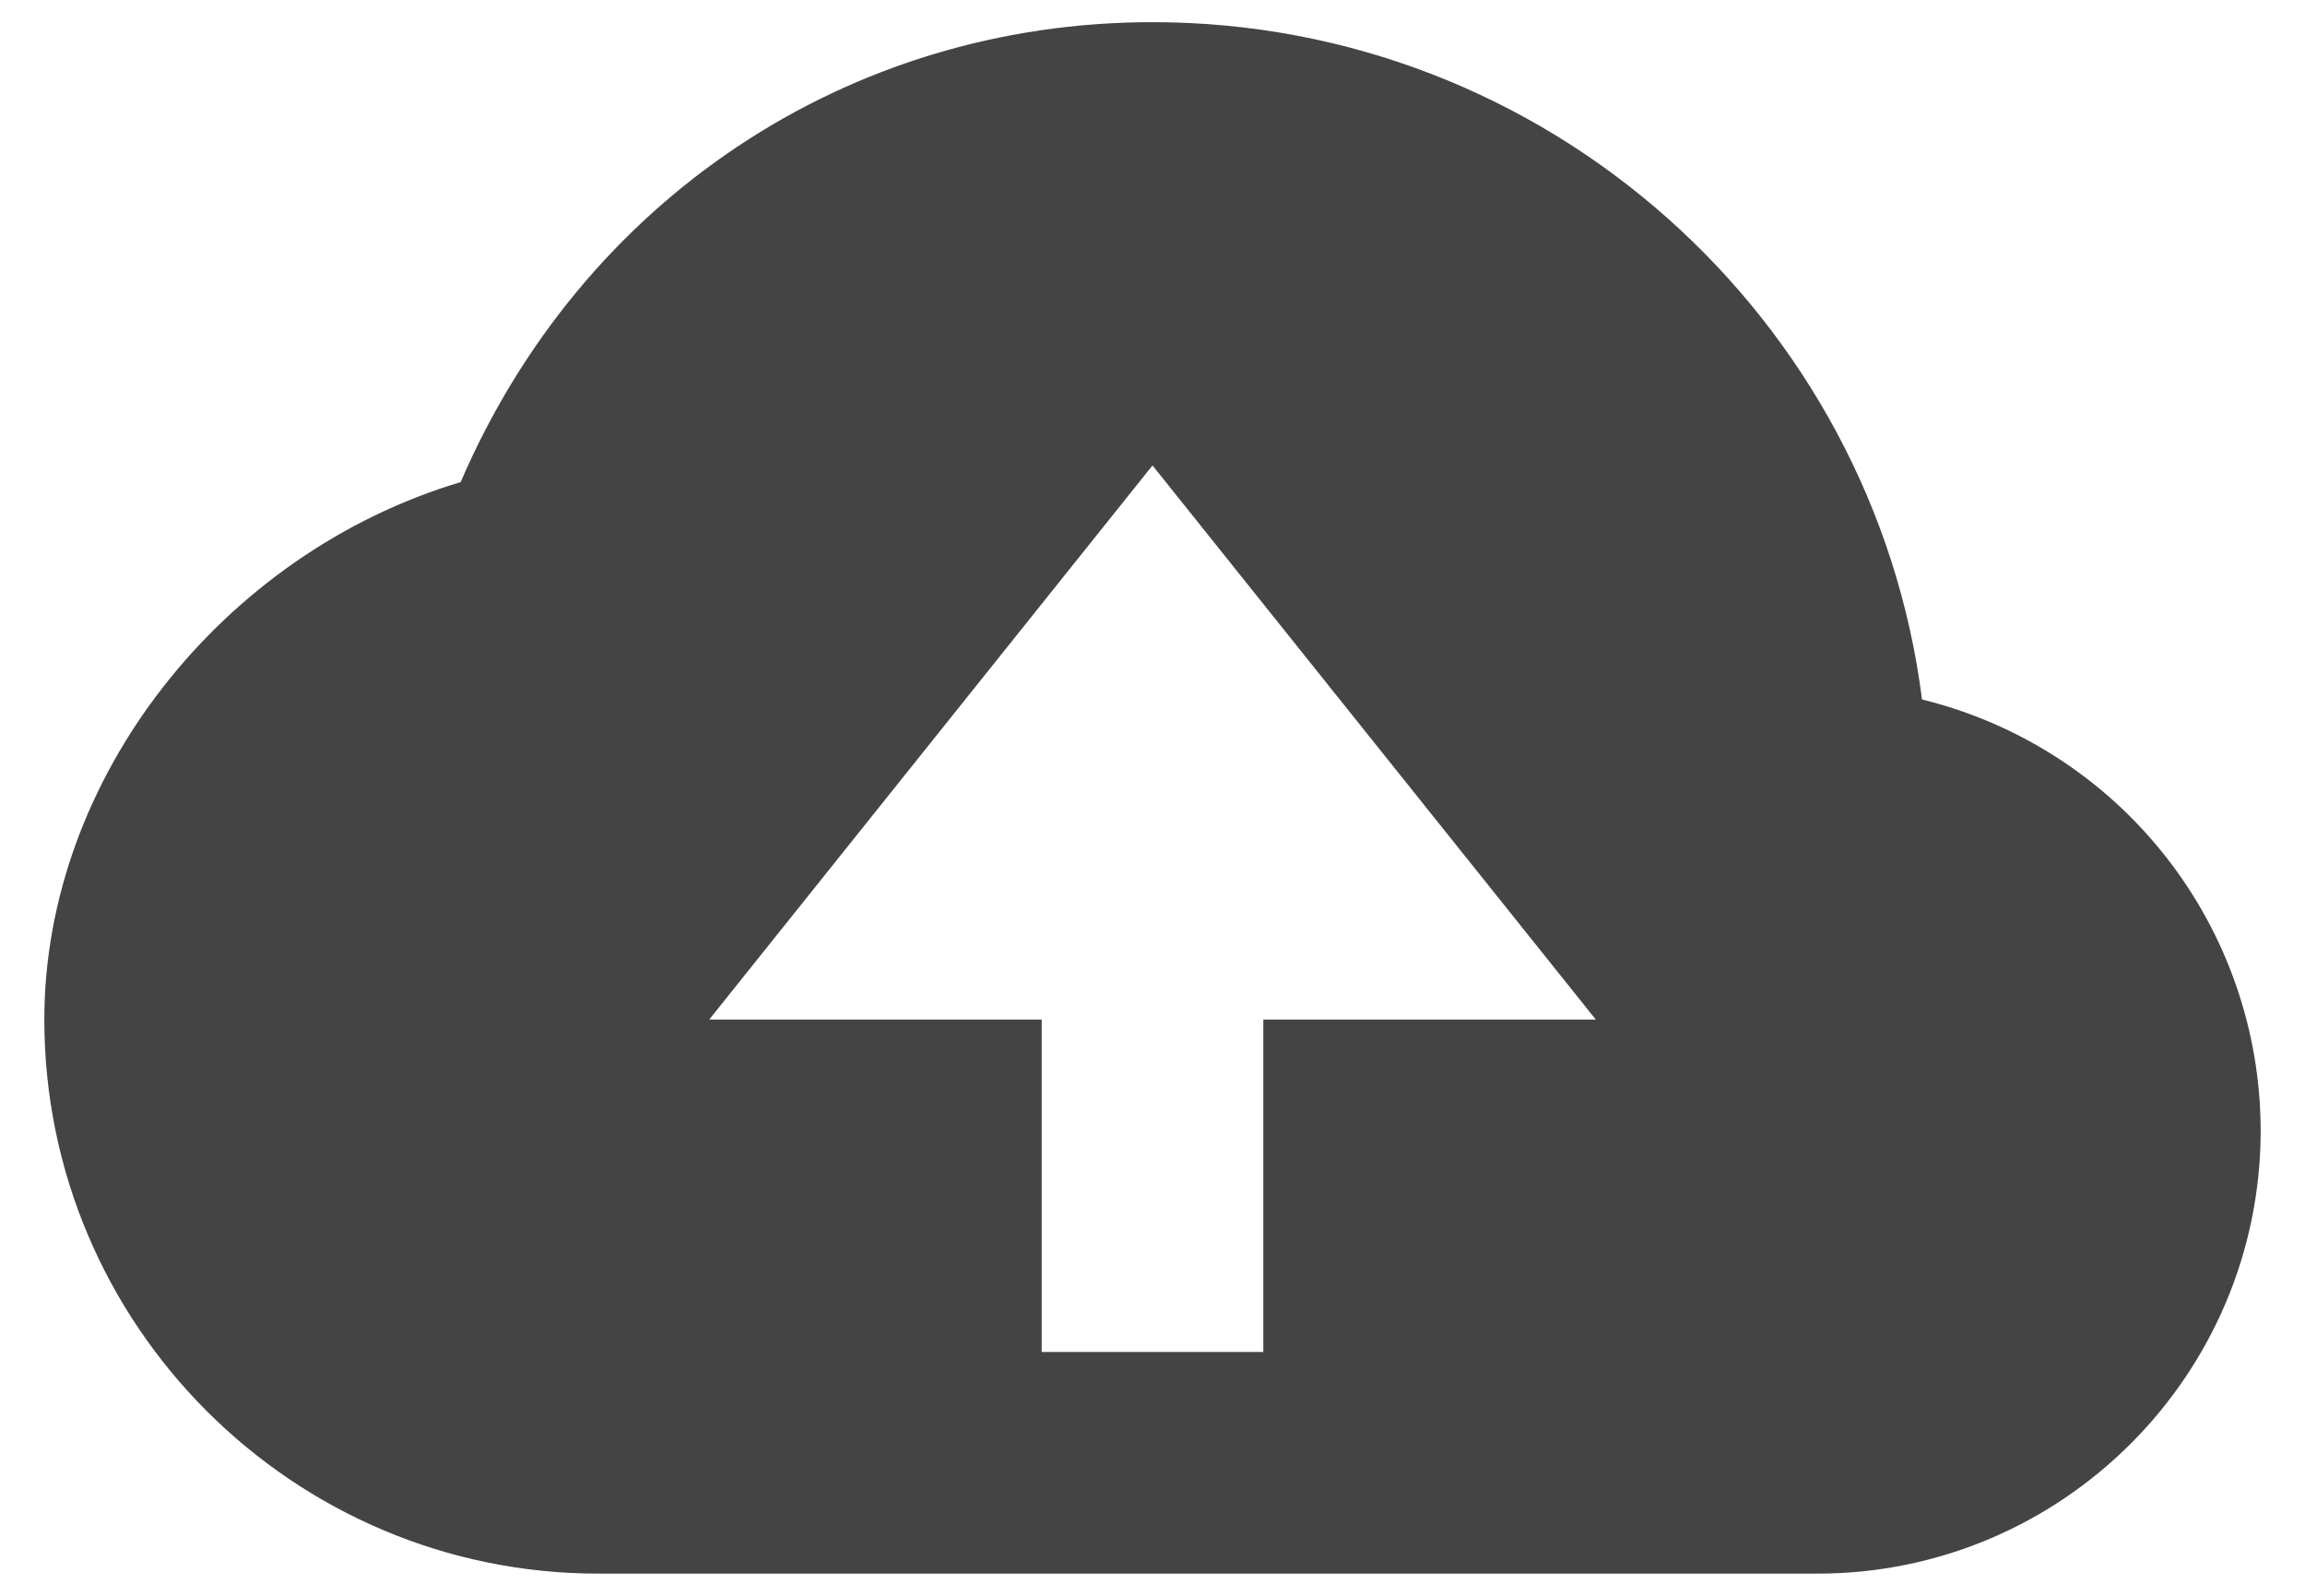 <svg width="26" height="18" viewBox="0 0 26 18" fill="none" xmlns="http://www.w3.org/2000/svg">
<path d="M21.68 7.89C21.134 3.587 17.45 0.25 13 0.25C9.555 0.25 6.562 2.264 5.196 5.438C2.511 6.24 0.5 8.775 0.5 11.5C0.5 14.946 3.304 17.75 6.75 17.75H20.5C23.258 17.75 25.5 15.508 25.5 12.75C25.498 11.63 25.121 10.542 24.428 9.661C23.736 8.78 22.768 8.157 21.68 7.89ZM14.25 11.5V15.25H11.75V11.5H8L13 5.25L18 11.5H14.25Z" fill="#444444"/>
</svg>

